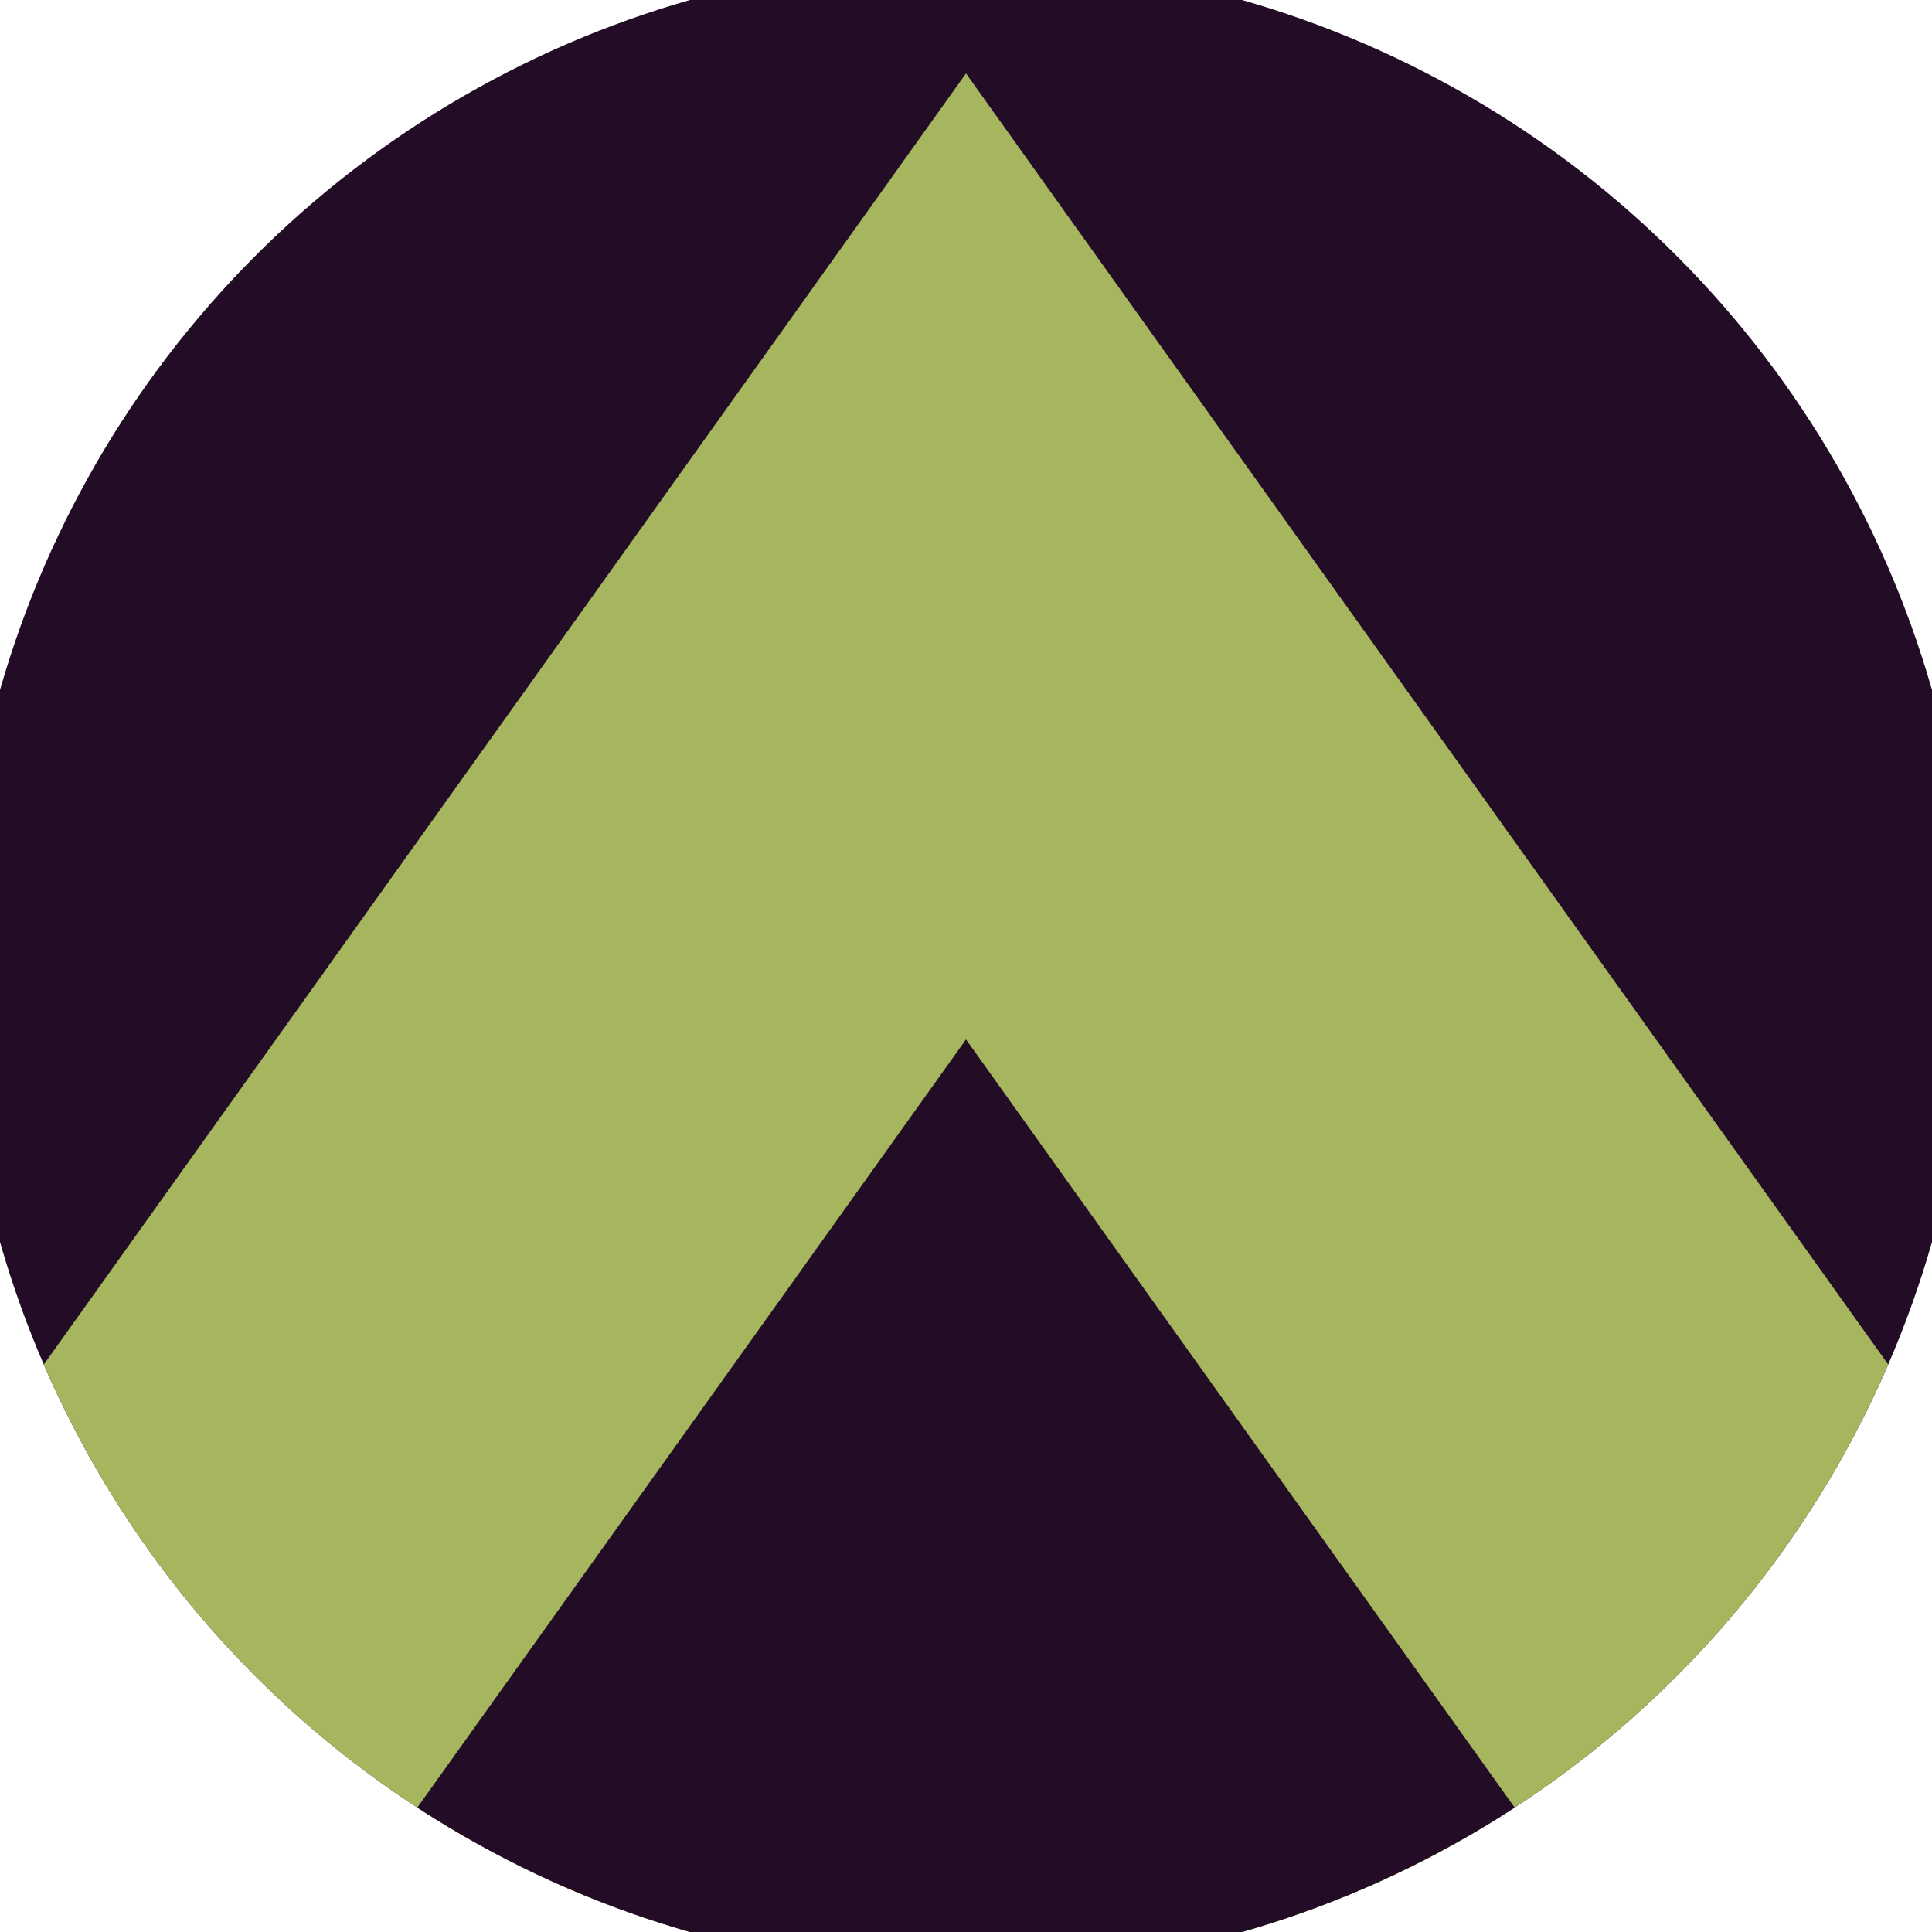<svg xmlns="http://www.w3.org/2000/svg" width="128" height="128" viewBox="0 0 100 100" shape-rendering="geometricPrecision">
                            <defs>
                                <clipPath id="clip">
                                    <circle cx="50" cy="50" r="52" />
                                    <!--<rect x="0" y="0" width="100" height="100"/>-->
                                </clipPath>
                            </defs>
                            <g transform="rotate(0 50 50)">
                            <rect x="0" y="0" width="100" height="100" fill="#230d26" clip-path="url(#clip)"/><path d="M 50 3.8 L 100 73.8 V 101 H 0 V 73.8 Z" fill="#a5b65f" clip-path="url(#clip)"/><path d="M 50 53.8 L 100 123.8 V 101 H 0 V 123.8 Z" fill="#230d26" clip-path="url(#clip)"/></g></svg>